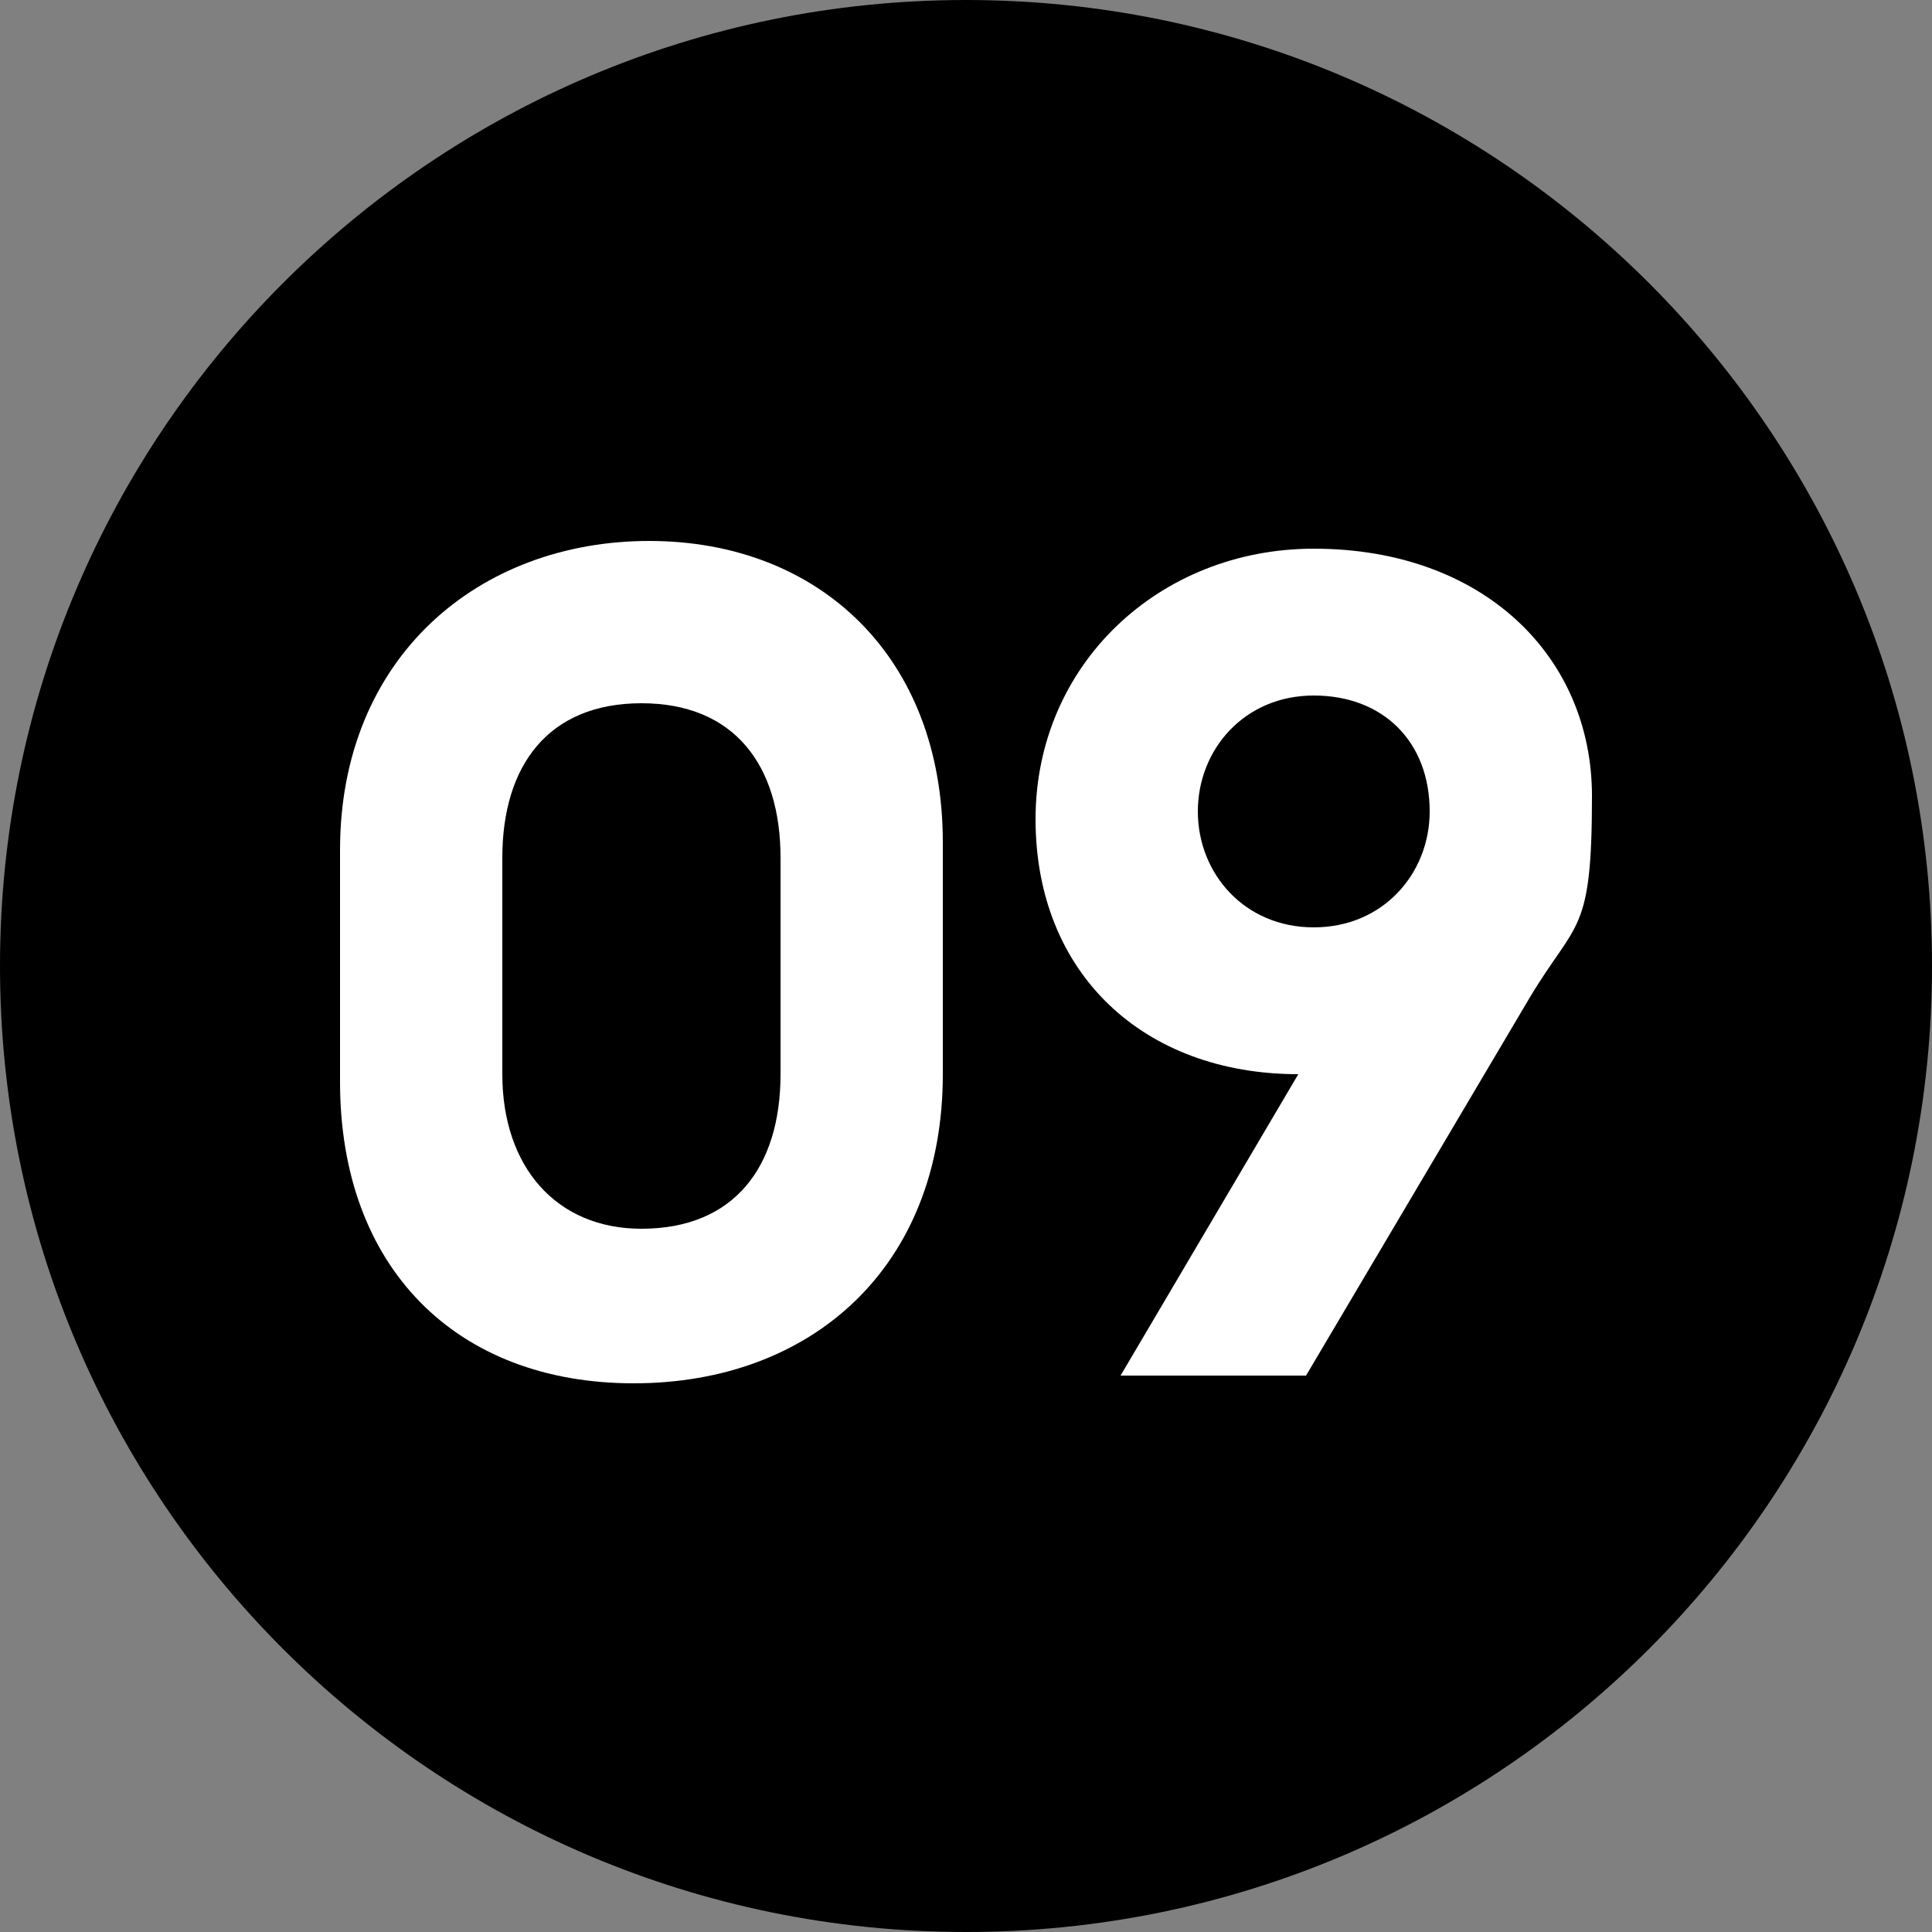 <?xml version="1.0" encoding="UTF-8"?>
<svg id="Ebene_2" xmlns="http://www.w3.org/2000/svg" version="1.1" viewBox="0 0 25 25">
  <rect x="0" y="0" width="25" height="25" fill="#808080" stroke="none"/>
  <!-- Generator: Adobe Illustrator 29.3.1, SVG Export Plug-In . SVG Version: 2.1.0 Build 151)  -->
  <defs>
    <style>
      .st0 {
        fill: #fff;
      }
    </style>
  </defs>
  <g id="Ebene_1-2">
    <path d="M12.5,25c6.9,0,12.5-5.6,12.5-12.5S19.4,0,12.5,0,0,5.6,0,12.5s5.6,12.5,12.5,12.5"/>
    <path class="st0" d="M4.4,14v-3c0-2.5,1.8-4,4-4s3.8,1.5,3.8,3.9v3c0,2.5-1.7,4-4,4s-3.8-1.5-3.8-3.9h0ZM8.3,15.9c1.2,0,1.8-.8,1.8-2v-2.8c0-1.2-.6-2-1.8-2s-1.8.8-1.8,2v2.8c0,1.2.7,2,1.8,2Z"/>
    <path class="st0" d="M17,7.1c2.2,0,3.6,1.4,3.6,3.2s-.2,1.6-.8,2.6l-2.9,4.9h-2.4l2.3-3.9h0c-2,0-3.4-1.3-3.4-3.3s1.6-3.5,3.6-3.5h0ZM18.5,10.5c0-.9-.6-1.5-1.5-1.5s-1.5.7-1.5,1.5.6,1.5,1.5,1.5,1.5-.7,1.5-1.5Z"/>
  </g>
</svg>